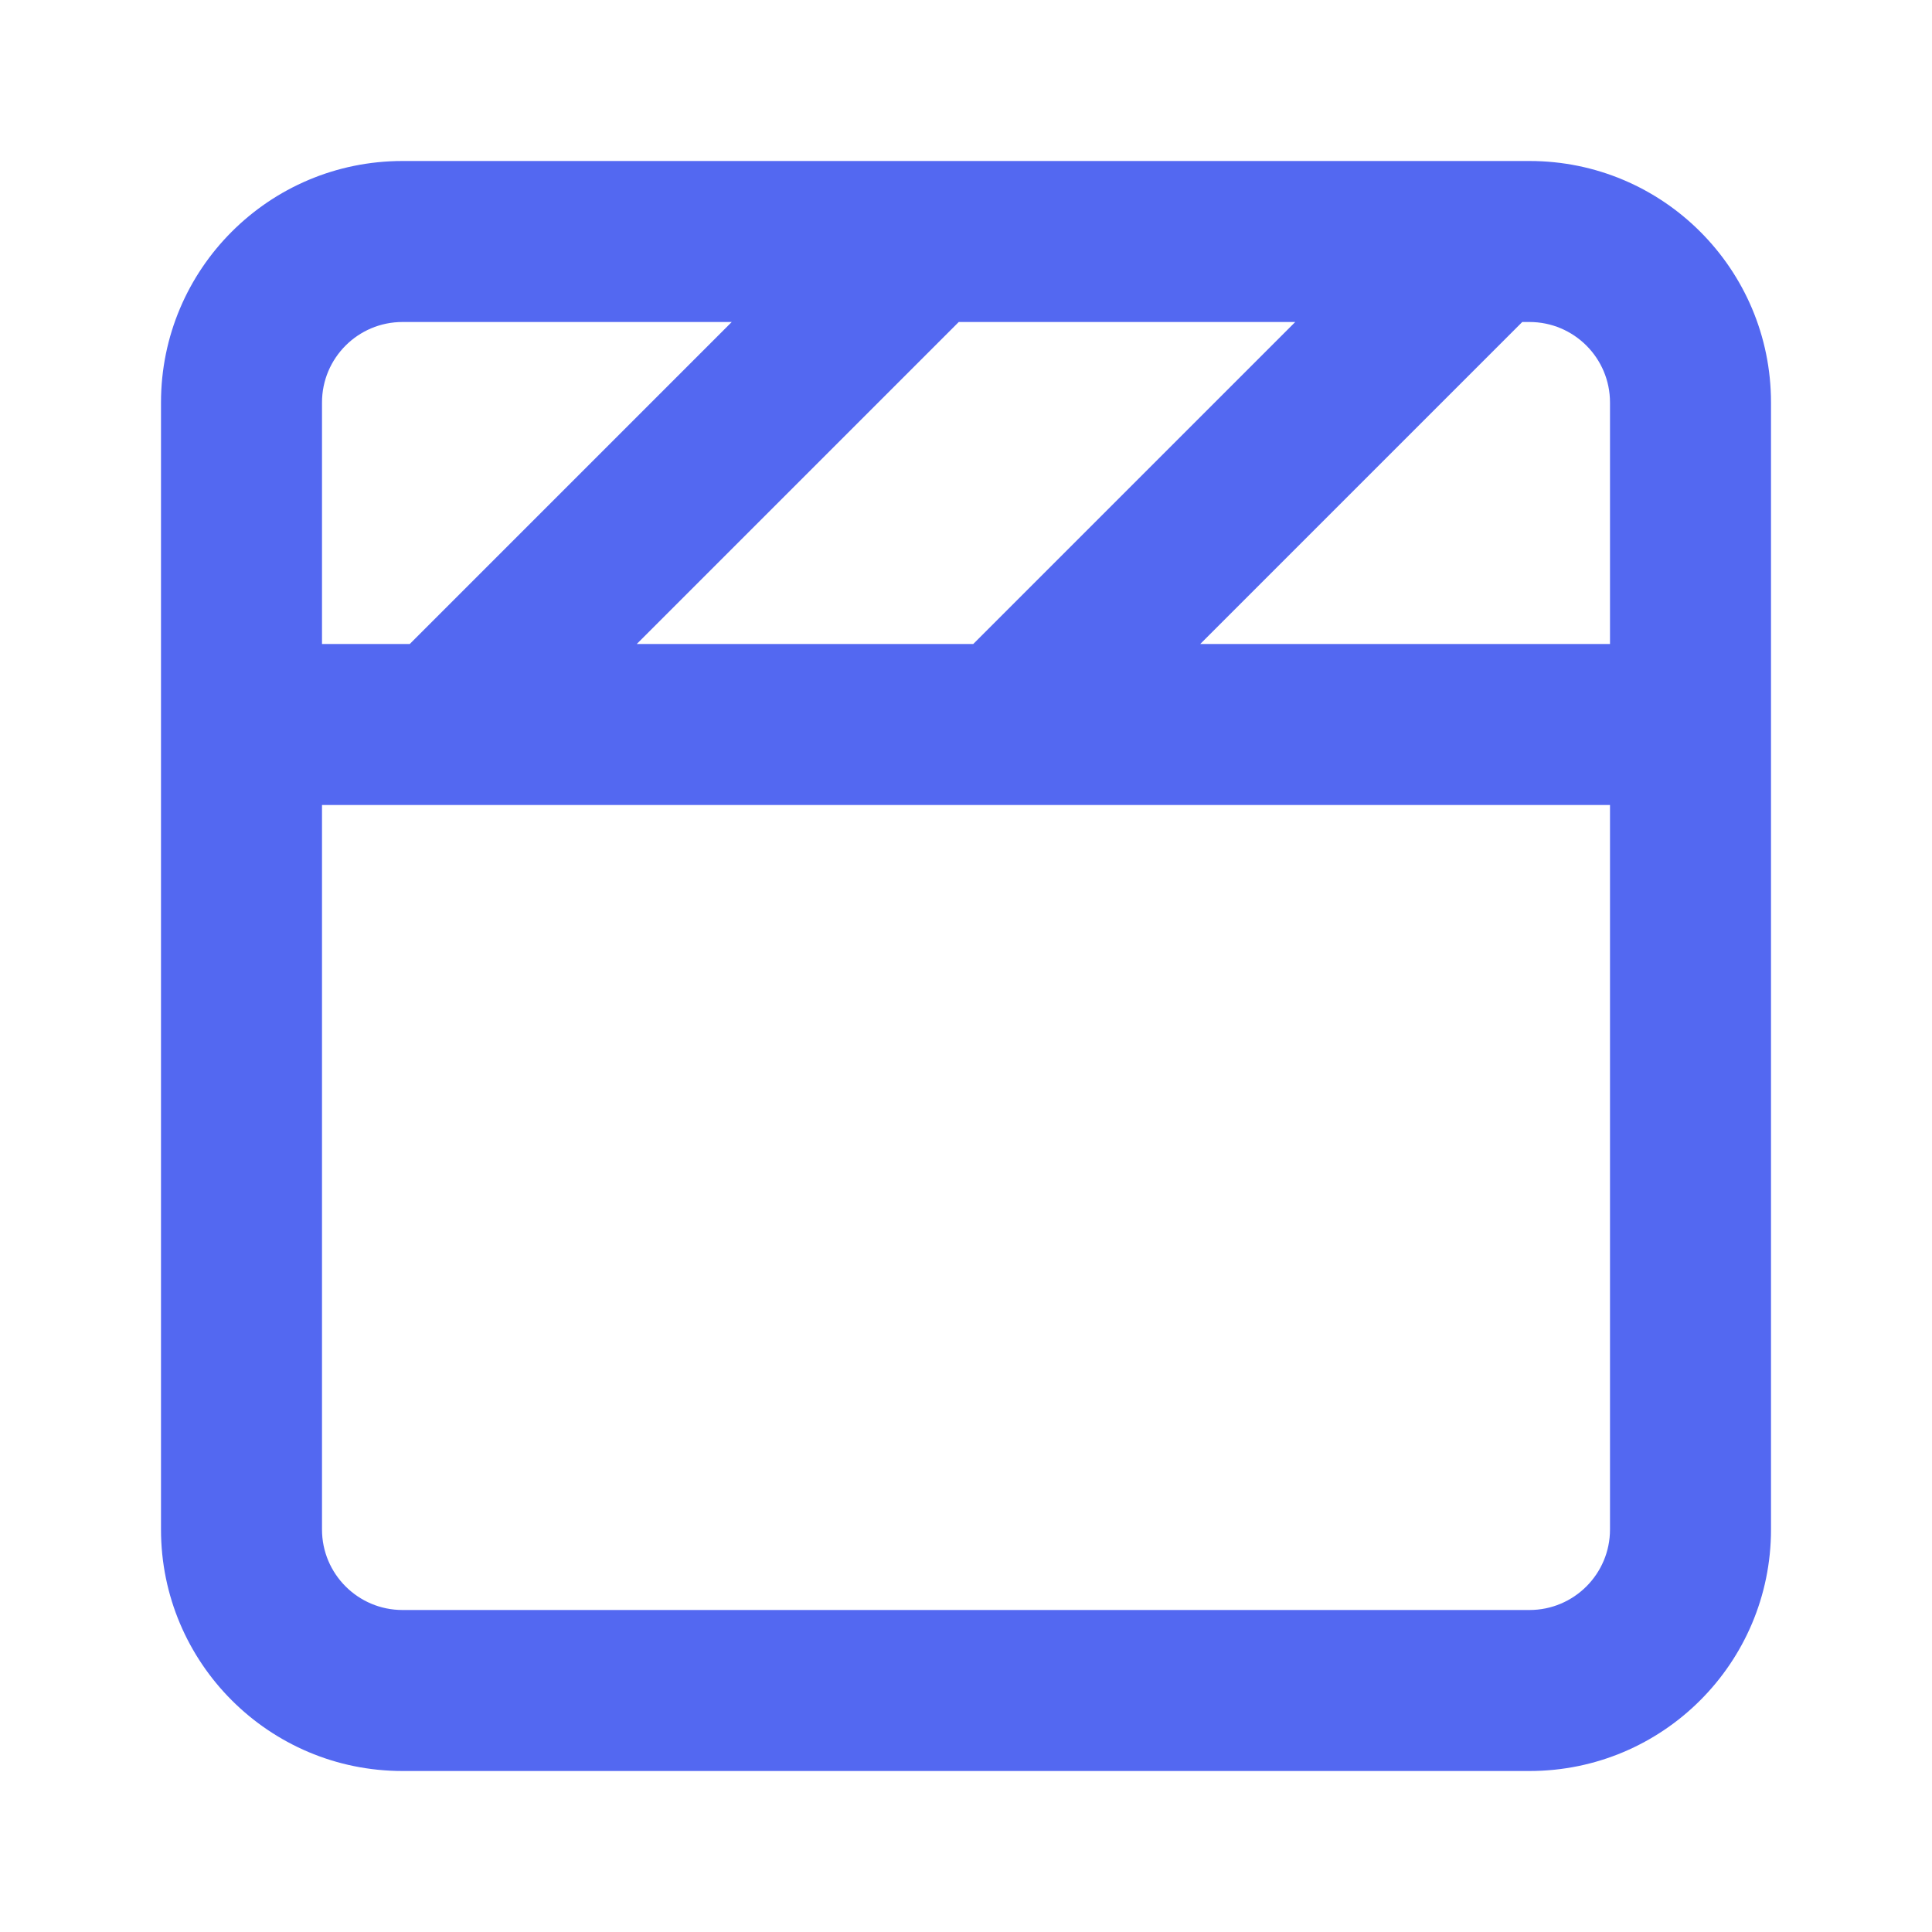 <?xml version="1.0" encoding="UTF-8"?> <svg xmlns="http://www.w3.org/2000/svg" viewBox="0 0 24.00 24.00" data-guides="{&quot;vertical&quot;:[],&quot;horizontal&quot;:[]}"><defs></defs><path fill="#5368f1" stroke="none" fill-opacity="1" stroke-width="1" stroke-opacity="1" color="rgb(51, 51, 51)" id="tSvg57a74c6381" title="Path 2" d="M19 2C14.333 2 9.667 2 5 2C3.343 2 2 3.343 2 5C2 9.667 2 14.333 2 19C2 20.657 3.343 22 5 22C9.667 22 14.333 22 19 22C20.657 22 22 20.657 22 19C22 14.333 22 9.667 22 5C22 3.343 20.657 2 19 2M16.09 4C14.757 5.333 13.423 6.667 12.09 8C10.697 8 9.303 8 7.91 8C9.243 6.667 10.577 5.333 11.91 4C13.303 4 14.697 4 16.09 4M4 5C4 4.448 4.448 4 5 4C6.363 4 7.727 4 9.09 4C7.757 5.333 6.423 6.667 5.09 8C4.727 8 4.363 8 4 8C4 7 4 6 4 5M20 19C20 19.552 19.552 20 19 20C14.333 20 9.667 20 5 20C4.448 20 4 19.552 4 19C4 16 4 13 4 10C9.333 10 14.667 10 20 10C20 13 20 16 20 19M20 8C18.303 8 16.607 8 14.91 8C16.243 6.667 17.577 5.333 18.91 4C18.94 4 18.97 4 19 4C19.552 4 20 4.448 20 5C20 6 20 7 20 8"></path></svg> 